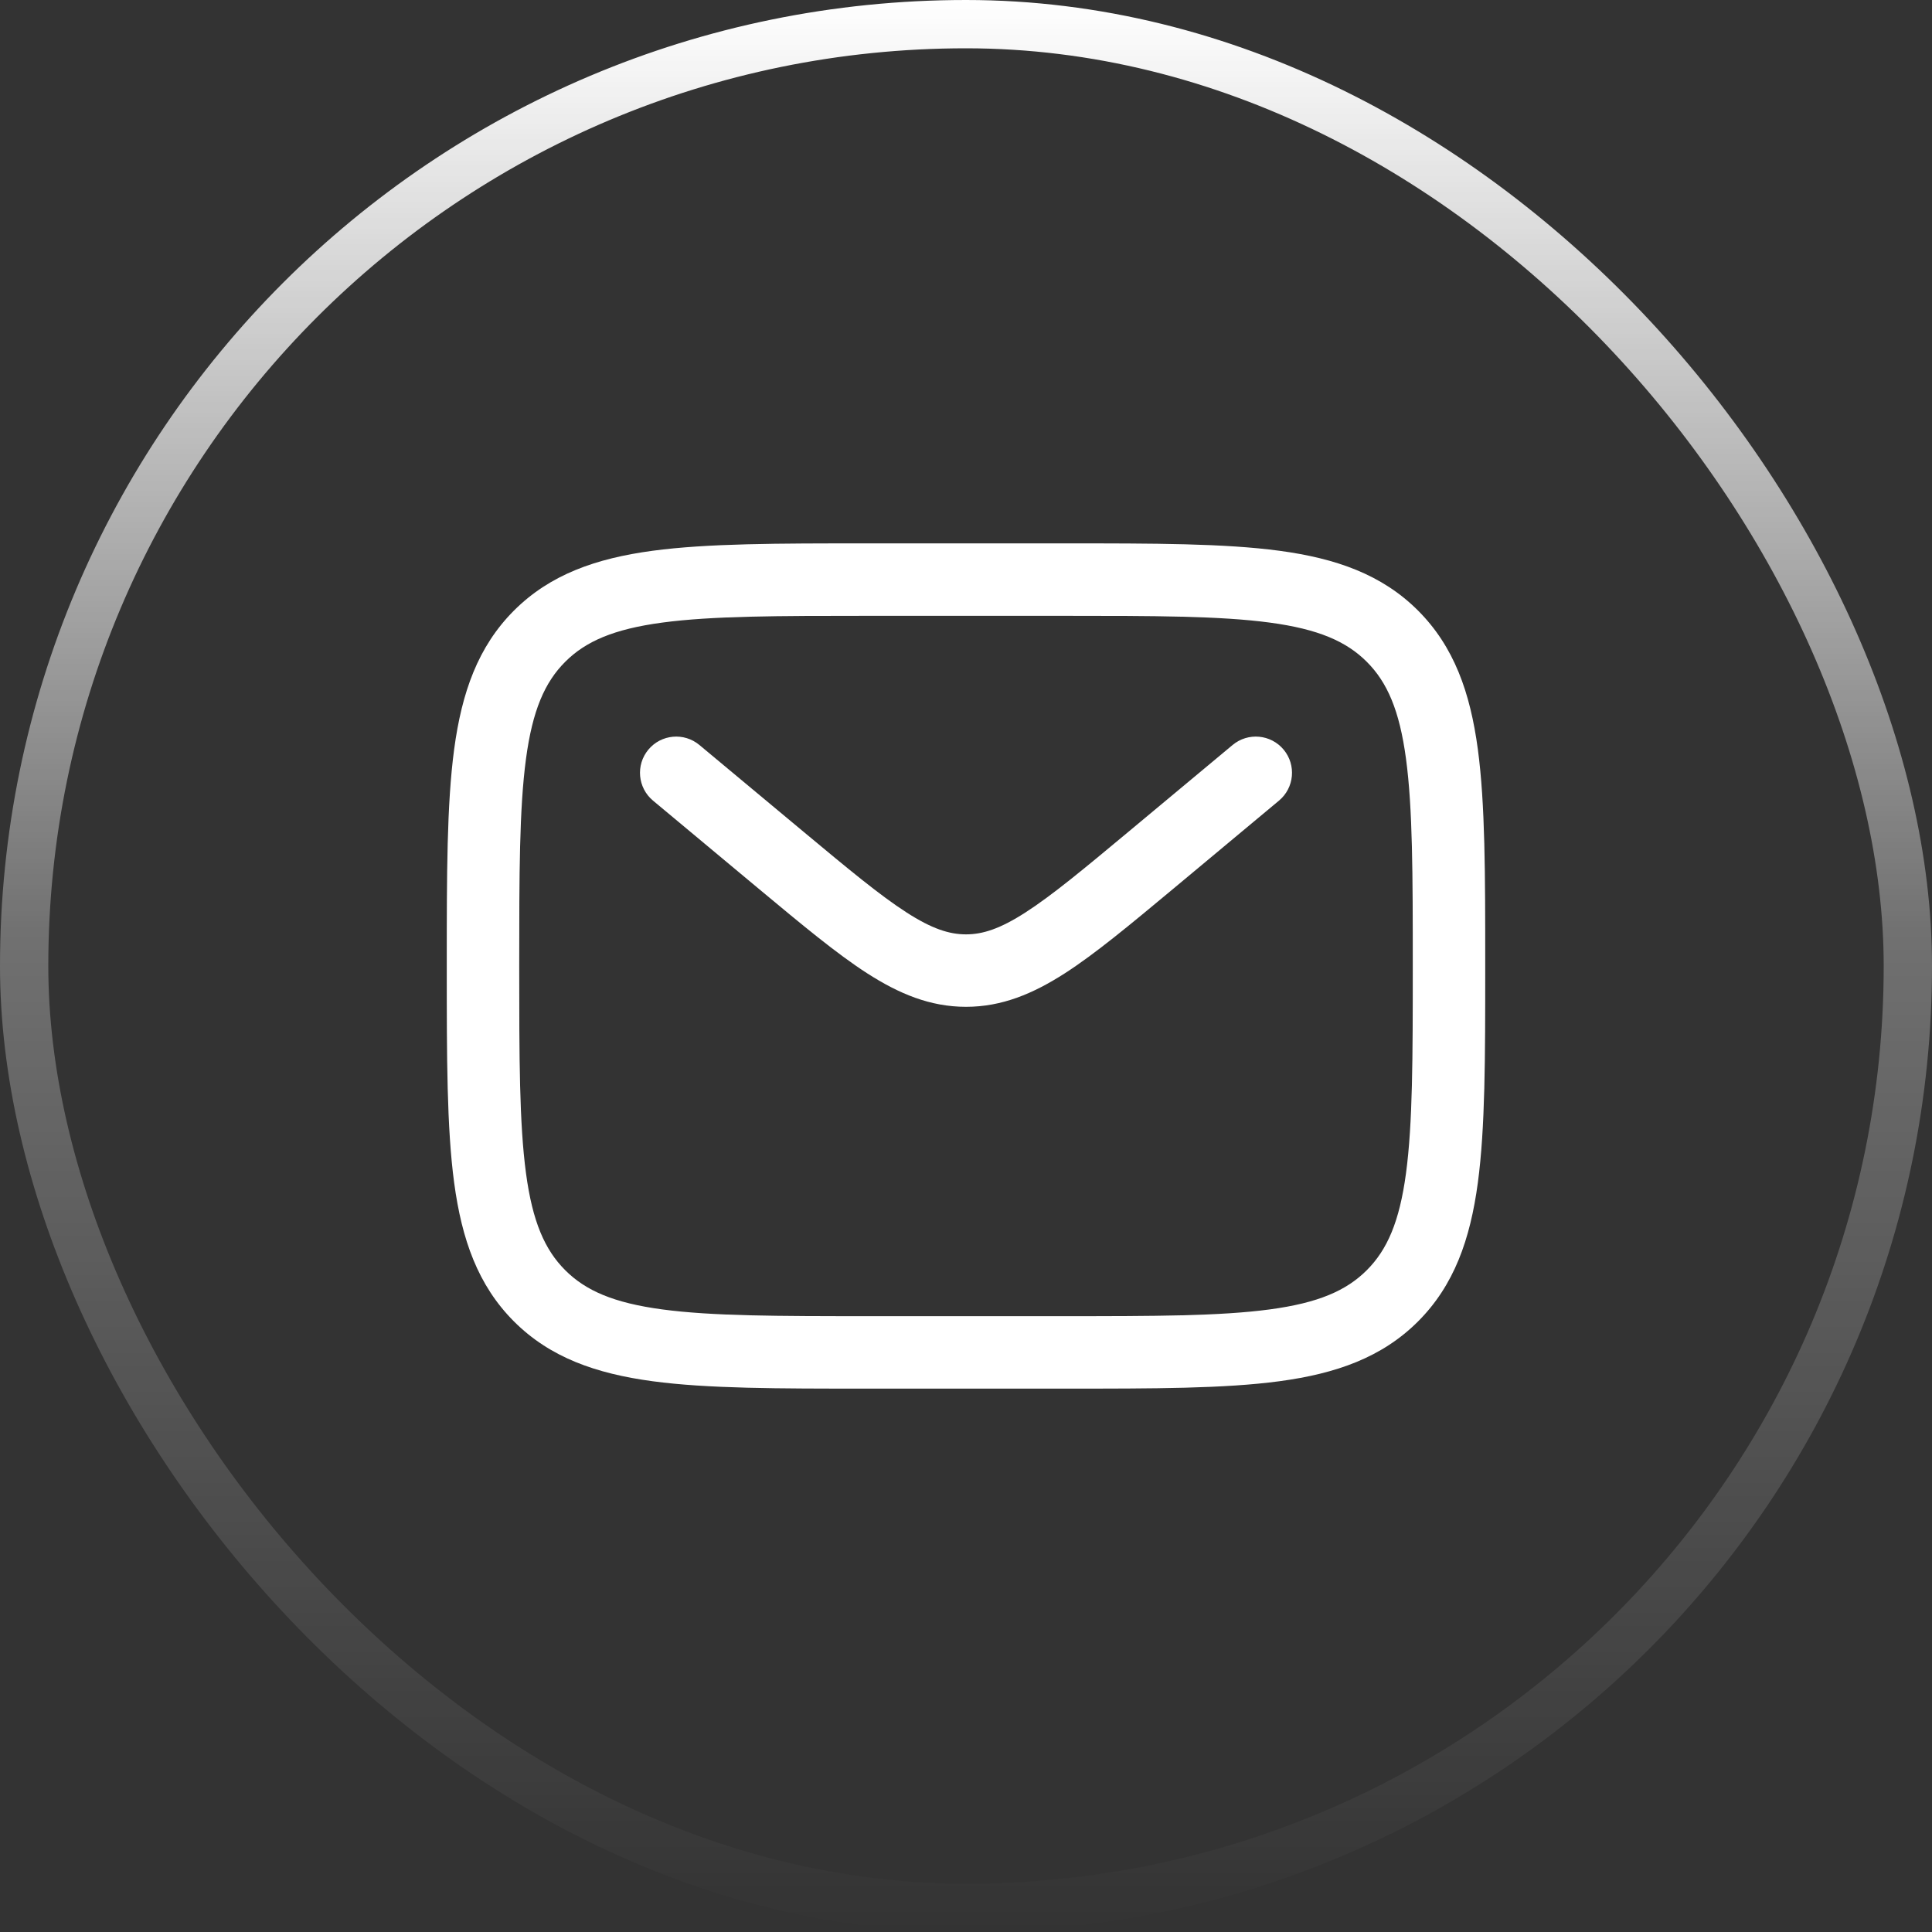 <svg width="40" height="40" viewBox="0 0 40 40" fill="none" xmlns="http://www.w3.org/2000/svg">
<rect x="0" y="0" width="40" height="40" fill="#333333" stroke="none"/>
<rect x="0.5" y="0.5" width="39" height="39" rx="19.5" stroke="url(#paint0_linear_157_20078)"/>
<path fill-rule="evenodd" clip-rule="evenodd" d="M17.944 11.25H22.056C23.894 11.25 25.35 11.25 26.489 11.403C27.661 11.561 28.61 11.893 29.359 12.641C30.107 13.39 30.439 14.339 30.597 15.511C30.75 16.65 30.75 18.106 30.75 19.944V20.056C30.75 21.894 30.75 23.35 30.597 24.489C30.439 25.661 30.107 26.61 29.359 27.359C28.61 28.107 27.661 28.439 26.489 28.597C25.35 28.75 23.894 28.75 22.056 28.75H17.944C16.106 28.75 14.65 28.75 13.511 28.597C12.339 28.439 11.39 28.107 10.641 27.359C9.893 26.61 9.561 25.661 9.403 24.489C9.25 23.35 9.25 21.894 9.25 20.056V19.944C9.25 18.106 9.25 16.65 9.403 15.511C9.561 14.339 9.893 13.39 10.641 12.641C11.39 11.893 12.339 11.561 13.511 11.403C14.65 11.25 16.106 11.25 17.944 11.25ZM13.711 12.89C12.705 13.025 12.125 13.279 11.702 13.702C11.279 14.125 11.025 14.705 10.89 15.711C10.752 16.738 10.75 18.093 10.75 20C10.75 21.907 10.752 23.262 10.89 24.289C11.025 25.295 11.279 25.875 11.702 26.298C12.125 26.721 12.705 26.975 13.711 27.11C14.739 27.248 16.093 27.25 18 27.25H22C23.907 27.25 25.262 27.248 26.289 27.11C27.295 26.975 27.875 26.721 28.298 26.298C28.721 25.875 28.975 25.295 29.11 24.289C29.248 23.262 29.25 21.907 29.25 20C29.25 18.093 29.248 16.738 29.11 15.711C28.975 14.705 28.721 14.125 28.298 13.702C27.875 13.279 27.295 13.025 26.289 12.89C25.262 12.752 23.907 12.75 22 12.75H18C16.093 12.75 14.739 12.752 13.711 12.89ZM13.424 15.52C13.689 15.202 14.162 15.159 14.48 15.424L16.639 17.223C17.572 18 18.22 18.538 18.767 18.89C19.296 19.231 19.655 19.345 20 19.345C20.345 19.345 20.704 19.231 21.233 18.89C21.78 18.538 22.428 18 23.361 17.223L25.52 15.424C25.838 15.159 26.311 15.202 26.576 15.52C26.841 15.838 26.798 16.311 26.48 16.576L24.284 18.407C23.397 19.145 22.679 19.744 22.045 20.152C21.384 20.576 20.741 20.845 20 20.845C19.259 20.845 18.616 20.576 17.955 20.152C17.321 19.744 16.603 19.145 15.716 18.407L13.52 16.576C13.202 16.311 13.159 15.838 13.424 15.52Z" fill="white"/>
<defs>
<linearGradient id="paint0_linear_157_20078" x1="20" y1="0" x2="20" y2="40" gradientUnits="userSpaceOnUse">
<stop stop-color="white"/>
<stop offset="0.485" stop-color="white" stop-opacity="0.3"/>
<stop offset="1" stop-color="white" stop-opacity="0"/>
</linearGradient>
</defs>
</svg>
